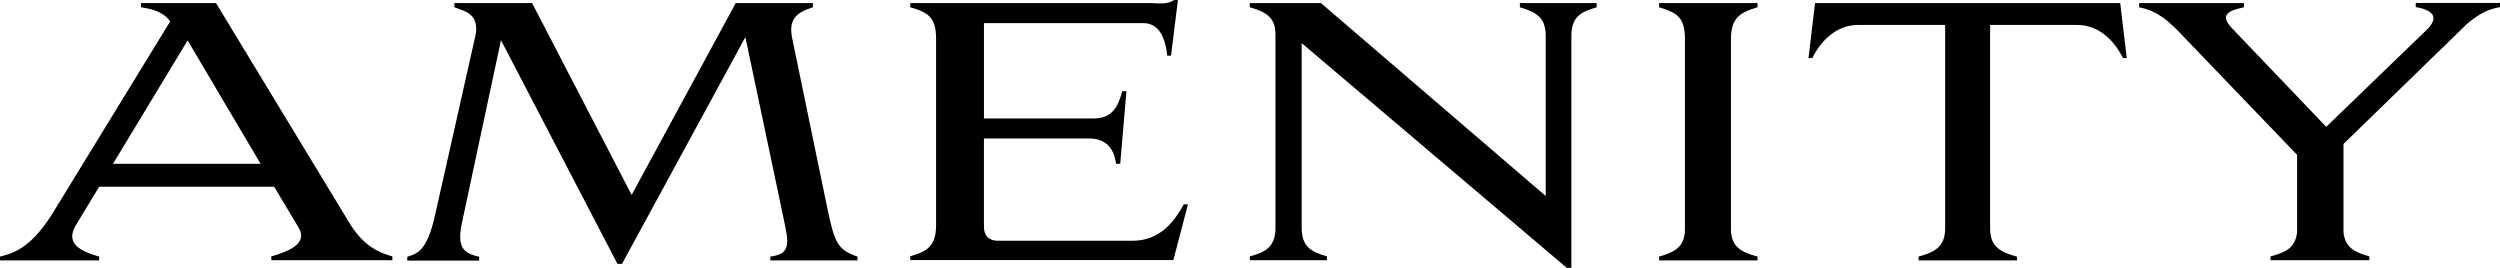 <?xml version="1.0" encoding="UTF-8"?><svg id="_レイヤー_2" xmlns="http://www.w3.org/2000/svg" viewBox="0 0 137.38 14.72"><g id="contents"><path d="M15.06,10.26H5.45l-1.29,2.13c-.13.23-.19.42-.19.59,0,.63.76.91,1.48,1.12v.21H0v-.21c.65-.17,1.61-.38,2.83-2.28L9.35,1.18l-.04-.06c-.36-.46-.93-.63-1.56-.72v-.23h4.12l7.33,12.08c.82,1.35,1.71,1.65,2.36,1.84v.21h-6.65v-.21c1.01-.29,2.01-.72,1.5-1.58l-1.35-2.26ZM6.21,9h8.11l-4.01-6.78-4.1,6.78Z" style="fill:#000; stroke-width:0px;"/><path d="M26.09,2.15c.04-.21.08-.4.08-.55,0-.86-.63-.99-1.2-1.2v-.23h4.27l5.47,10.54L40.43.17h4.24v.23c-.8.25-1.37.59-1.14,1.69l1.96,9.48c.38,1.8.57,2.17,1.63,2.53v.21h-4.79v-.21c.67-.09.93-.3.93-.87,0-.27-.08-.63-.17-1.08l-2.13-10.11-6.78,12.46h-.25l-6.4-12.29-2.13,9.96c-.08.34-.11.61-.11.84,0,.74.38.95,1.04,1.1v.21h-3.95v-.21c.53-.17,1.08-.29,1.52-2.26l2.18-9.69Z" style="fill:#000; stroke-width:0px;"/><path d="M54.07,1.27v5.24h6.04c.97,0,1.33-.61,1.56-1.5h.23l-.34,3.99h-.23c-.08-.57-.34-1.39-1.48-1.39h-5.78v4.84c0,.53.29.78.78.78h7.39c1.58,0,2.36-1.18,2.81-2h.23l-.8,3.06h-14.46v-.21c.95-.27,1.42-.57,1.42-1.71V2.13c0-1.2-.47-1.46-1.42-1.73v-.23h13.26c.44.02.87.08,1.24-.17h.21l-.38,3.06h-.21c-.06-.57-.25-1.79-1.31-1.79h-8.76Z" style="fill:#000; stroke-width:0px;"/><path d="M86.35,14.72h-.25l-14.57-12.35v10.14c0,1.04.51,1.33,1.39,1.58v.21h-4.24v-.21c.87-.23,1.41-.53,1.41-1.58V1.88c0-.95-.57-1.24-1.41-1.48v-.23h3.91l12.35,10.6V1.96c0-1.03-.57-1.31-1.42-1.56v-.23h4.22v.23c-.87.25-1.39.53-1.39,1.56v12.77Z" style="fill:#000; stroke-width:0px;"/><path d="M96.58.17v.23c-.93.27-1.46.57-1.46,1.73v10.45c0,.97.53,1.27,1.46,1.52v.21h-5.41v-.21c.87-.25,1.42-.53,1.42-1.52V2.13c0-1.2-.46-1.44-1.42-1.73v-.23h5.41Z" style="fill:#000; stroke-width:0px;"/><path d="M110.84,14.1v.21h-5.41v-.21c.89-.25,1.46-.53,1.46-1.56V1.37h-4.77c-1.25,0-2.09.93-2.53,1.82h-.21l.36-3.02h16.77l.36,3.02h-.21c-.44-.89-1.27-1.82-2.53-1.82h-4.77v11.17c0,1.03.57,1.31,1.46,1.56Z" style="fill:#000; stroke-width:0px;"/><path d="M128.78,7.92v4.84c.08.82.59,1.1,1.42,1.33v.21h-5.43v-.21c.84-.23,1.35-.46,1.46-1.31v-4.27l-6.55-6.82c-.59-.59-1.16-1.1-2.13-1.29v-.23h5.76v.23c-.48.11-.99.23-.99.57,0,.15.09.32.32.57l5.19,5.43,5.49-5.3c.29-.27.4-.49.4-.67,0-.32-.38-.51-.97-.61v-.23h4.63v.23c-.47.1-.95.19-1.82.93l-6.78,6.59Z" style="fill:#000; stroke-width:0px;"/></g></svg>